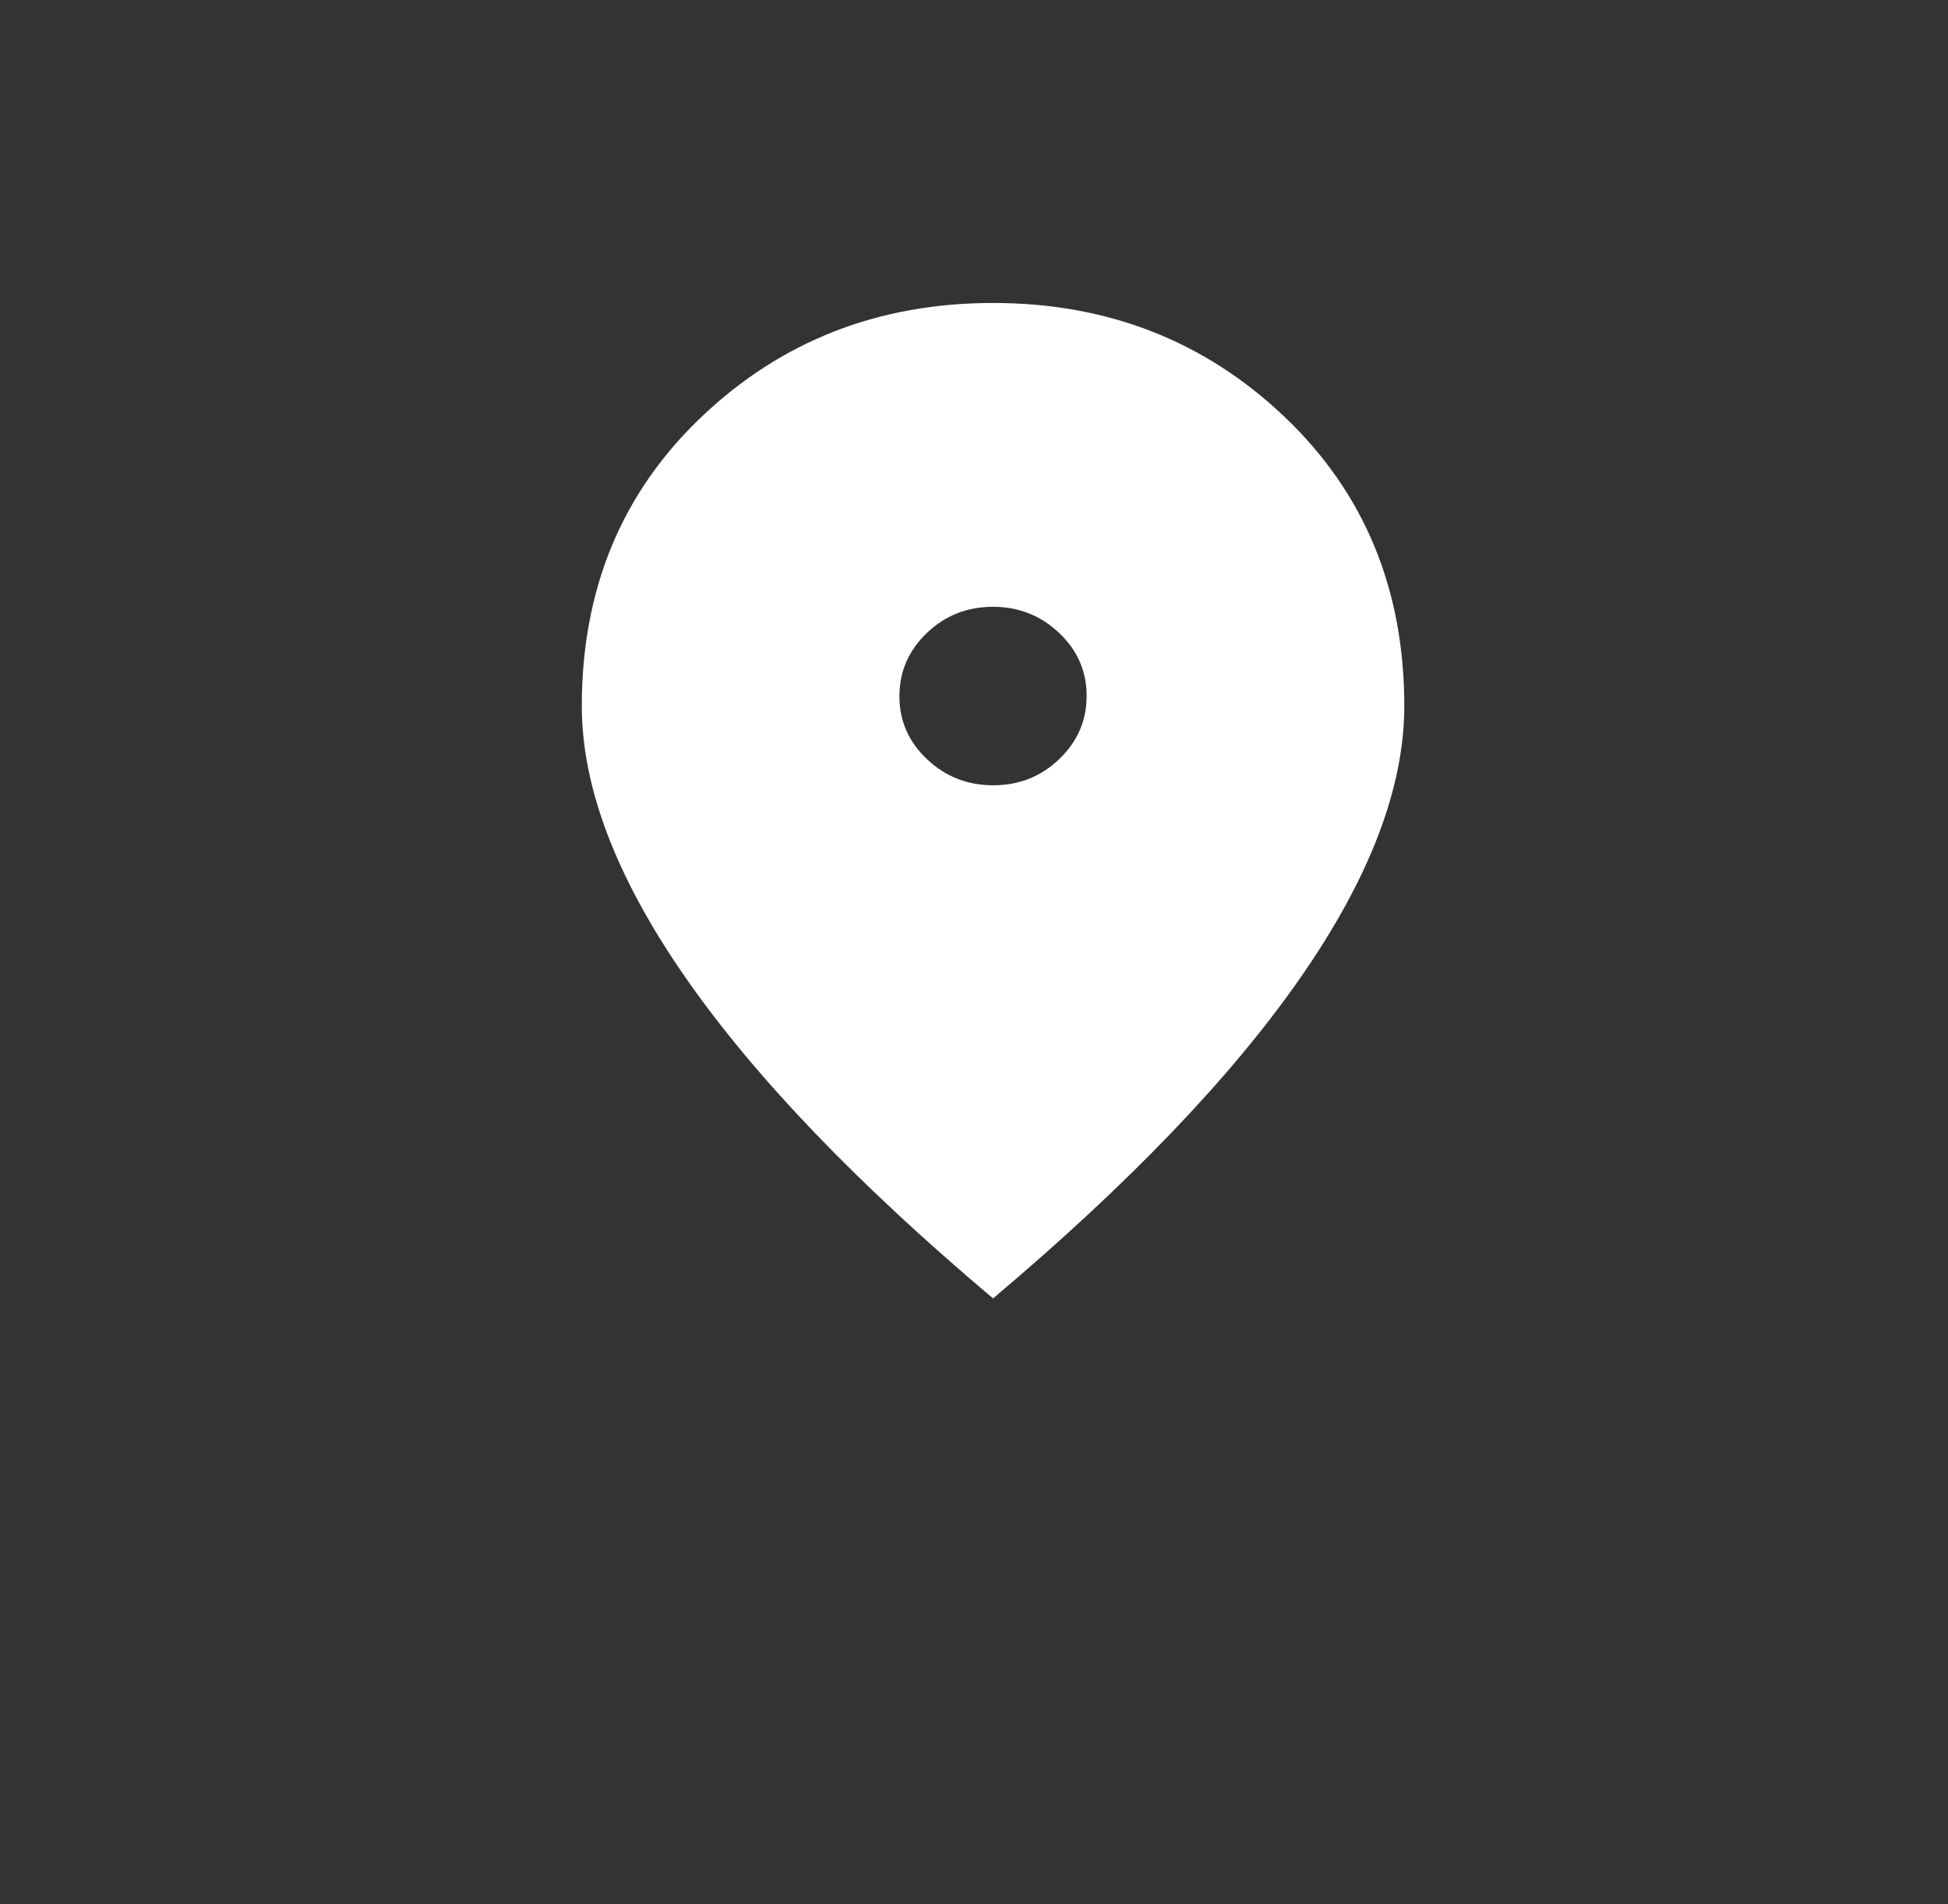 <svg width="45" height="44" viewBox="0 0 45 44" fill="none" xmlns="http://www.w3.org/2000/svg">
<rect x="0" y="0" width="45" height="44" fill="#333333" stroke="none"/>
<mask id="mask0_1_789" style="mask-type:alpha" maskUnits="userSpaceOnUse" x="0" y="0" width="45" height="44">
<rect x="0.44" width="44" height="44" fill="#D9D9D9"/>
</mask>
<g mask="url(#mask0_1_789)">
<path d="M22.945 18.144C23.541 18.144 24.049 17.942 24.471 17.537C24.892 17.133 25.102 16.646 25.102 16.078C25.102 15.51 24.89 15.025 24.466 14.623C24.041 14.221 23.531 14.02 22.935 14.02C22.339 14.02 21.831 14.223 21.409 14.627C20.988 15.032 20.777 15.518 20.777 16.087C20.777 16.655 20.989 17.14 21.414 17.541C21.838 17.943 22.349 18.144 22.945 18.144ZM22.94 30C19.794 27.347 17.424 24.873 15.83 22.578C14.237 20.283 13.44 18.195 13.44 16.313C13.44 13.613 14.362 11.386 16.206 9.631C18.05 7.877 20.295 7 22.94 7C25.585 7 27.829 7.877 29.674 9.631C31.518 11.386 32.44 13.613 32.44 16.313C32.44 18.195 31.643 20.283 30.049 22.578C28.456 24.873 26.086 27.347 22.94 30Z" fill="white"/>
</g>
</svg>
